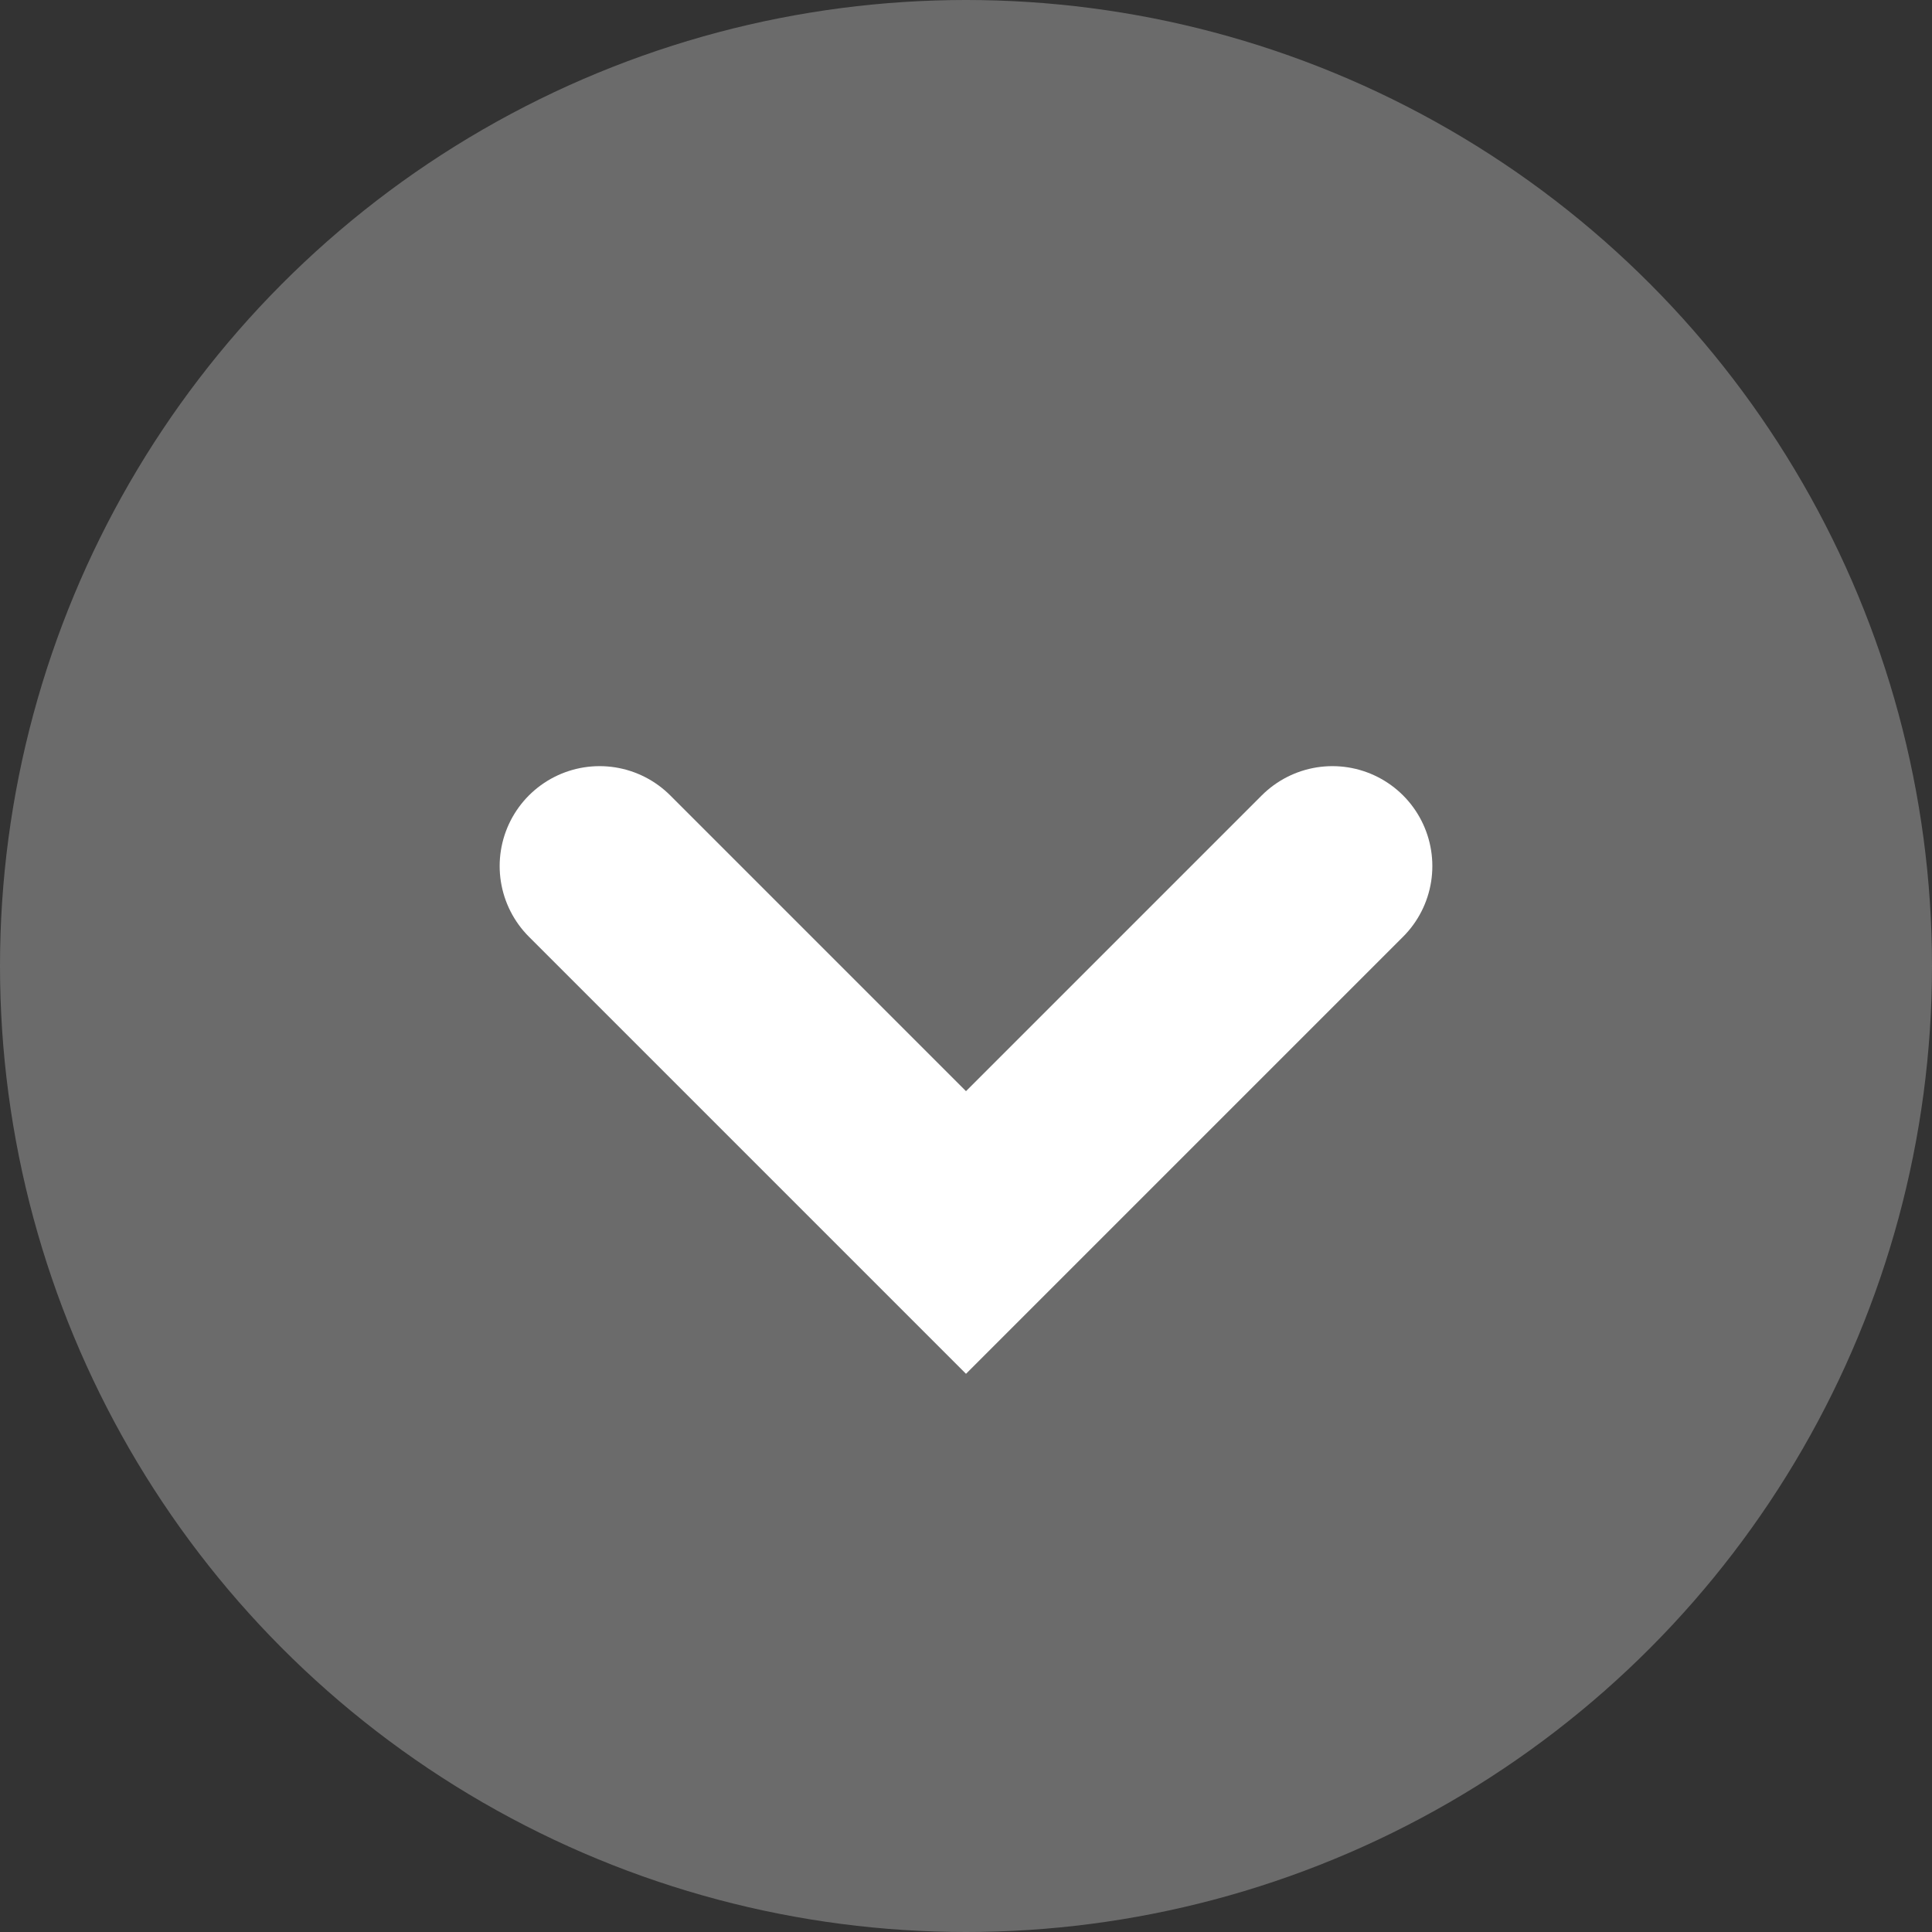 <svg width="29" height="29" viewBox="0 0 29 29" fill="none" xmlns="http://www.w3.org/2000/svg">
<rect x="0" y="0" width="29" height="29" fill="#333333" stroke="none"/>
<circle cx="14.5" cy="14.5" r="14.5" fill="#6B6B6B"/>
<path d="M9 13L14.5 18.5L20 13" stroke="white" stroke-width="3" stroke-linecap="round"/>
</svg>
